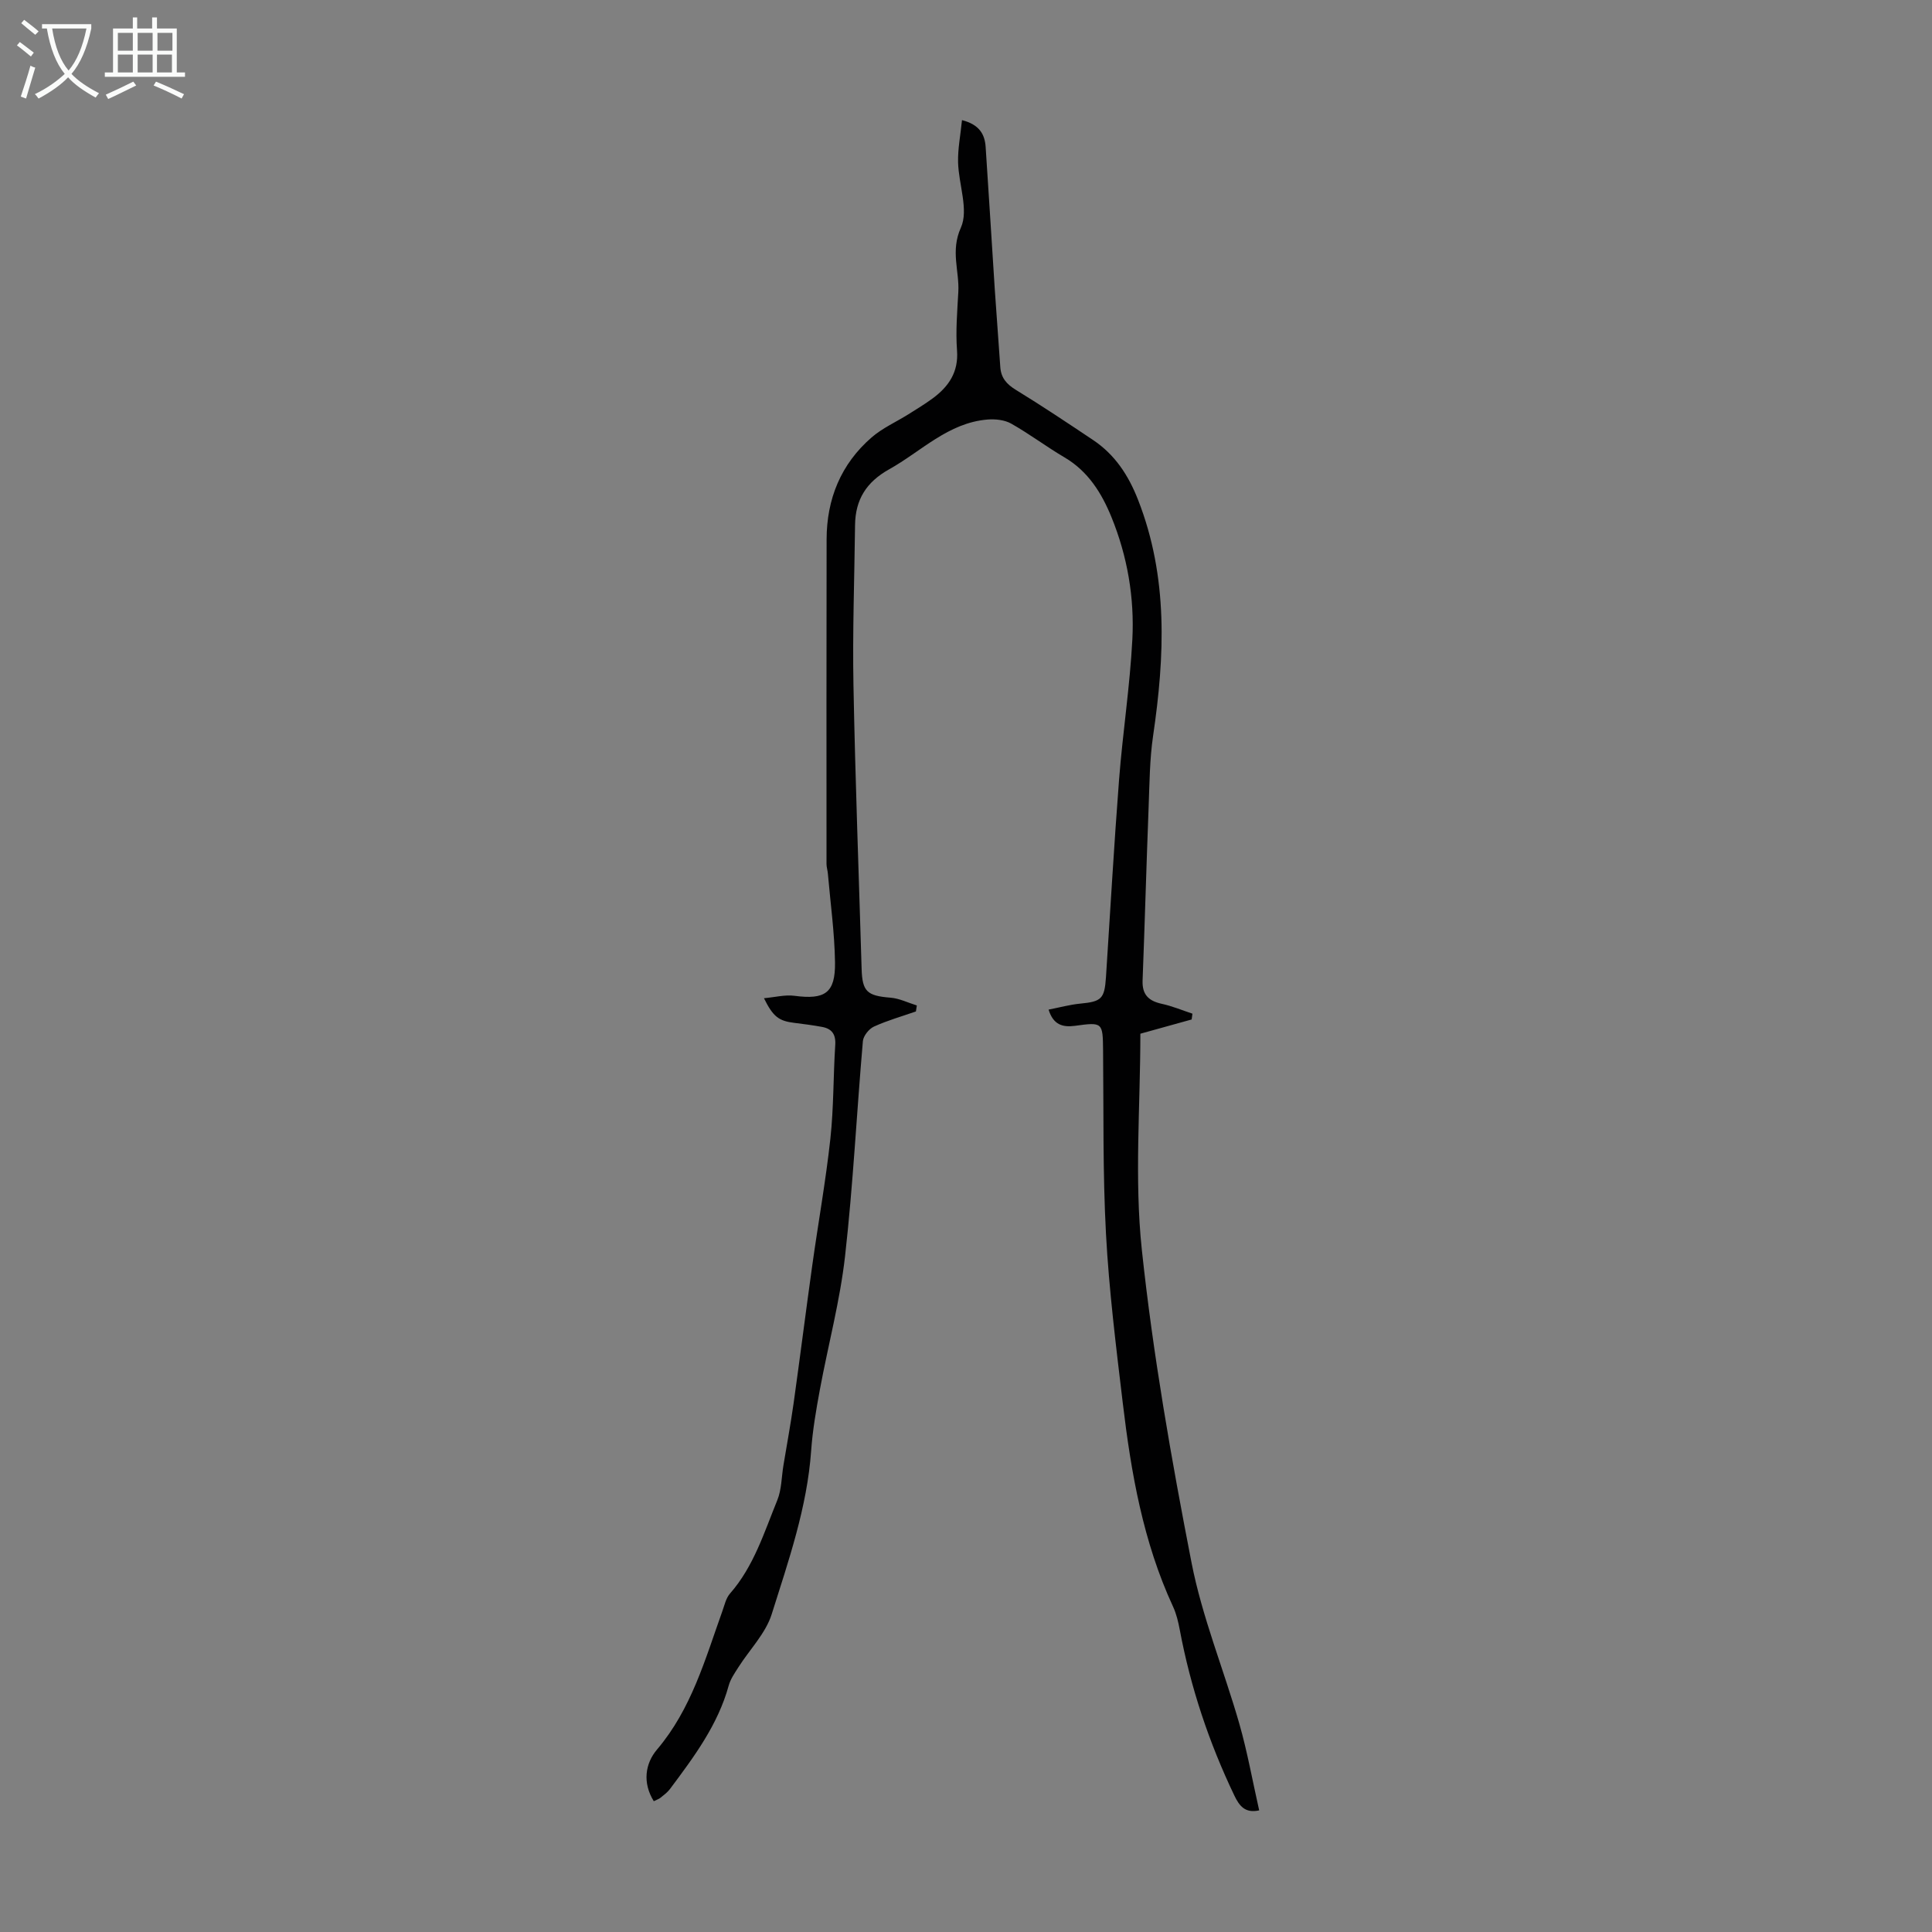 <svg enable-background="new 0 0 400 400" viewBox="0 0 400 400" xmlns="http://www.w3.org/2000/svg"><rect x="0" y="0" width="400" height="400" fill="#808080" stroke="none"/><path d="m217.1 209.03c2.25-.44 4.38-1.03 6.54-1.24 4.41-.42 5.04-.98 5.34-5.49.89-13.63 1.66-27.27 2.71-40.88.75-9.69 2.25-19.33 2.75-29.02.45-8.66-1.02-17.22-4.31-25.3-2.02-4.97-4.83-9.52-9.73-12.4-3.76-2.21-7.26-4.86-11.05-7-1.37-.77-3.28-.97-4.9-.84-8.16.68-13.7 6.59-20.37 10.31-4.72 2.64-6.98 6.27-7.05 11.51-.13 11.06-.54 22.13-.33 33.18.37 19.59 1.11 39.16 1.69 58.75.14 4.69 1.13 5.56 5.99 5.95 1.84.15 3.63 1.05 5.44 1.61-.06.41-.13.82-.19 1.24-2.91 1.02-5.91 1.86-8.7 3.14-1.03.47-2.19 1.93-2.28 3.02-1.29 14.83-2.02 29.72-3.69 44.5-1.05 9.3-3.51 18.43-5.22 27.67-.77 4.17-1.5 8.39-1.8 12.61-.83 11.74-4.68 22.77-8.16 33.83-1.25 3.99-4.57 7.33-6.9 11-.77 1.21-1.64 2.45-2.01 3.8-2.25 8.18-7.22 14.8-12.17 21.43-.53.7-1.28 1.25-1.97 1.81-.33.26-.76.39-1.37.7-2.38-3.84-1.78-7.81.67-10.7 7.12-8.39 9.95-18.65 13.52-28.63.45-1.25.75-2.7 1.58-3.65 4.93-5.62 7.07-12.65 9.8-19.34.9-2.21.87-4.8 1.27-7.21.71-4.29 1.5-8.57 2.11-12.87 1.33-9.5 2.53-19.03 3.86-28.53 1.22-8.75 2.79-17.45 3.75-26.23.7-6.44.59-12.96 1.01-19.43.14-2.23-.74-3.37-2.79-3.73-1.87-.34-3.75-.59-5.64-.82-3.24-.39-4.43-1.25-6.33-5.11 2.28-.2 4.35-.76 6.31-.5 6.32.84 8.49-.56 8.4-6.93-.09-6.14-.95-12.26-1.48-18.39-.06-.67-.28-1.33-.28-1.99-.01-22.39-.02-44.78.02-67.17.01-8.38 2.95-15.6 9.32-21.13 2.24-1.94 5.08-3.2 7.62-4.79 1.7-1.07 3.43-2.12 5.05-3.31 3.3-2.45 5.35-5.43 5.01-9.93-.3-4 .05-8.05.27-12.08.24-4.38-1.66-8.46.53-13.32 1.65-3.67-.47-8.96-.58-13.54-.07-2.79.5-5.6.81-8.72 3.63.93 4.73 2.96 4.9 5.59.66 9.82 1.25 19.65 1.89 29.47.35 5.35.79 10.7 1.14 16.06.15 2.22 1.28 3.53 3.18 4.7 5.43 3.33 10.74 6.87 16.03 10.41 4.51 3.02 7.3 7.25 9.3 12.35 6.29 16.03 5.55 32.38 3.12 48.94-.71 4.85-.73 9.81-.92 14.72-.46 11.97-.79 23.94-1.25 35.91-.11 2.93 1.27 4.22 3.98 4.81 2.16.47 4.23 1.34 6.34 2.04-.05.4-.1.8-.16 1.2-3.46.96-6.92 1.92-10.62 2.95 0 14.98-1.26 29.98.3 44.69 2.31 21.73 6.11 43.34 10.29 64.8 2.21 11.35 6.71 22.24 9.91 33.41 1.66 5.81 2.72 11.8 4.1 17.9-2.89.63-4.09-.87-5.15-3.09-5.24-10.95-9.05-22.35-11.29-34.29-.31-1.64-.7-3.31-1.4-4.82-6.19-13.38-8.68-27.67-10.4-42.13-1.39-11.67-2.85-23.35-3.48-35.07-.68-12.62-.47-25.28-.6-37.93-.06-5.82-.08-5.9-5.85-5.1-2.49.32-4.45-.18-5.43-3.36z" fill="#010102"/><g fill="#fafbfa"><path d="m6.4 11.7c-1-.8-1.9-1.6-2.9-2.3l.6-.7c.9.7 1.9 1.4 2.9 2.2zm-2.1 8.3c.7-2.1 1.4-4.2 2-6.4.2.1.6.3 1 .4-.7 2.3-1.3 4.4-1.9 6.4zm3-12.8c-1.1-.9-2.1-1.7-2.9-2.4l.6-.7c1 .8 2 1.5 3 2.4zm1.4-1.3v-.9h10.2v.9c-.9 4.2-2.3 7.3-4.1 9.4 1.3 1.4 3.2 2.7 5.7 4-.2.2-.4.5-.7.9-2.5-1.4-4.4-2.7-5.7-4.2-1.4 1.5-3.5 3-6.1 4.4 0 0 0 0-.1-.1-.3-.4-.5-.7-.7-.8 2.7-1.3 4.7-2.8 6.2-4.2-1.8-2.2-3-5.3-3.7-9.4zm9.2 0h-7.1c.6 3.8 1.7 6.7 3.4 8.7 1.7-2 2.9-4.8 3.7-8.7z"/><path d="m31.6 3.6h.9v2.3h4.1v9.1h1.7v.9h-16.6v-.9h1.7v-9.1h4.1v-2.3h.9v2.3h3.1v-2.3zm-4 13.3.6.8c-1.9.9-3.8 1.9-5.8 2.8-.2-.3-.3-.6-.5-.9 2-.9 3.9-1.8 5.7-2.7zm-3.2-10.1v3.7h3.1v-3.7zm0 4.5v3.7h3.1v-3.7zm4.1-4.5v3.7h3.1v-3.7zm0 4.5v3.7h3.1v-3.7zm9.1 9.1c-2.1-1.1-4.1-2-5.8-2.7l.5-.8c2.2.9 4.1 1.8 5.8 2.6zm-1.9-13.6h-3.1v3.7h3.1zm-3.2 4.5v3.7h3.1v-3.7z"/></g></svg>